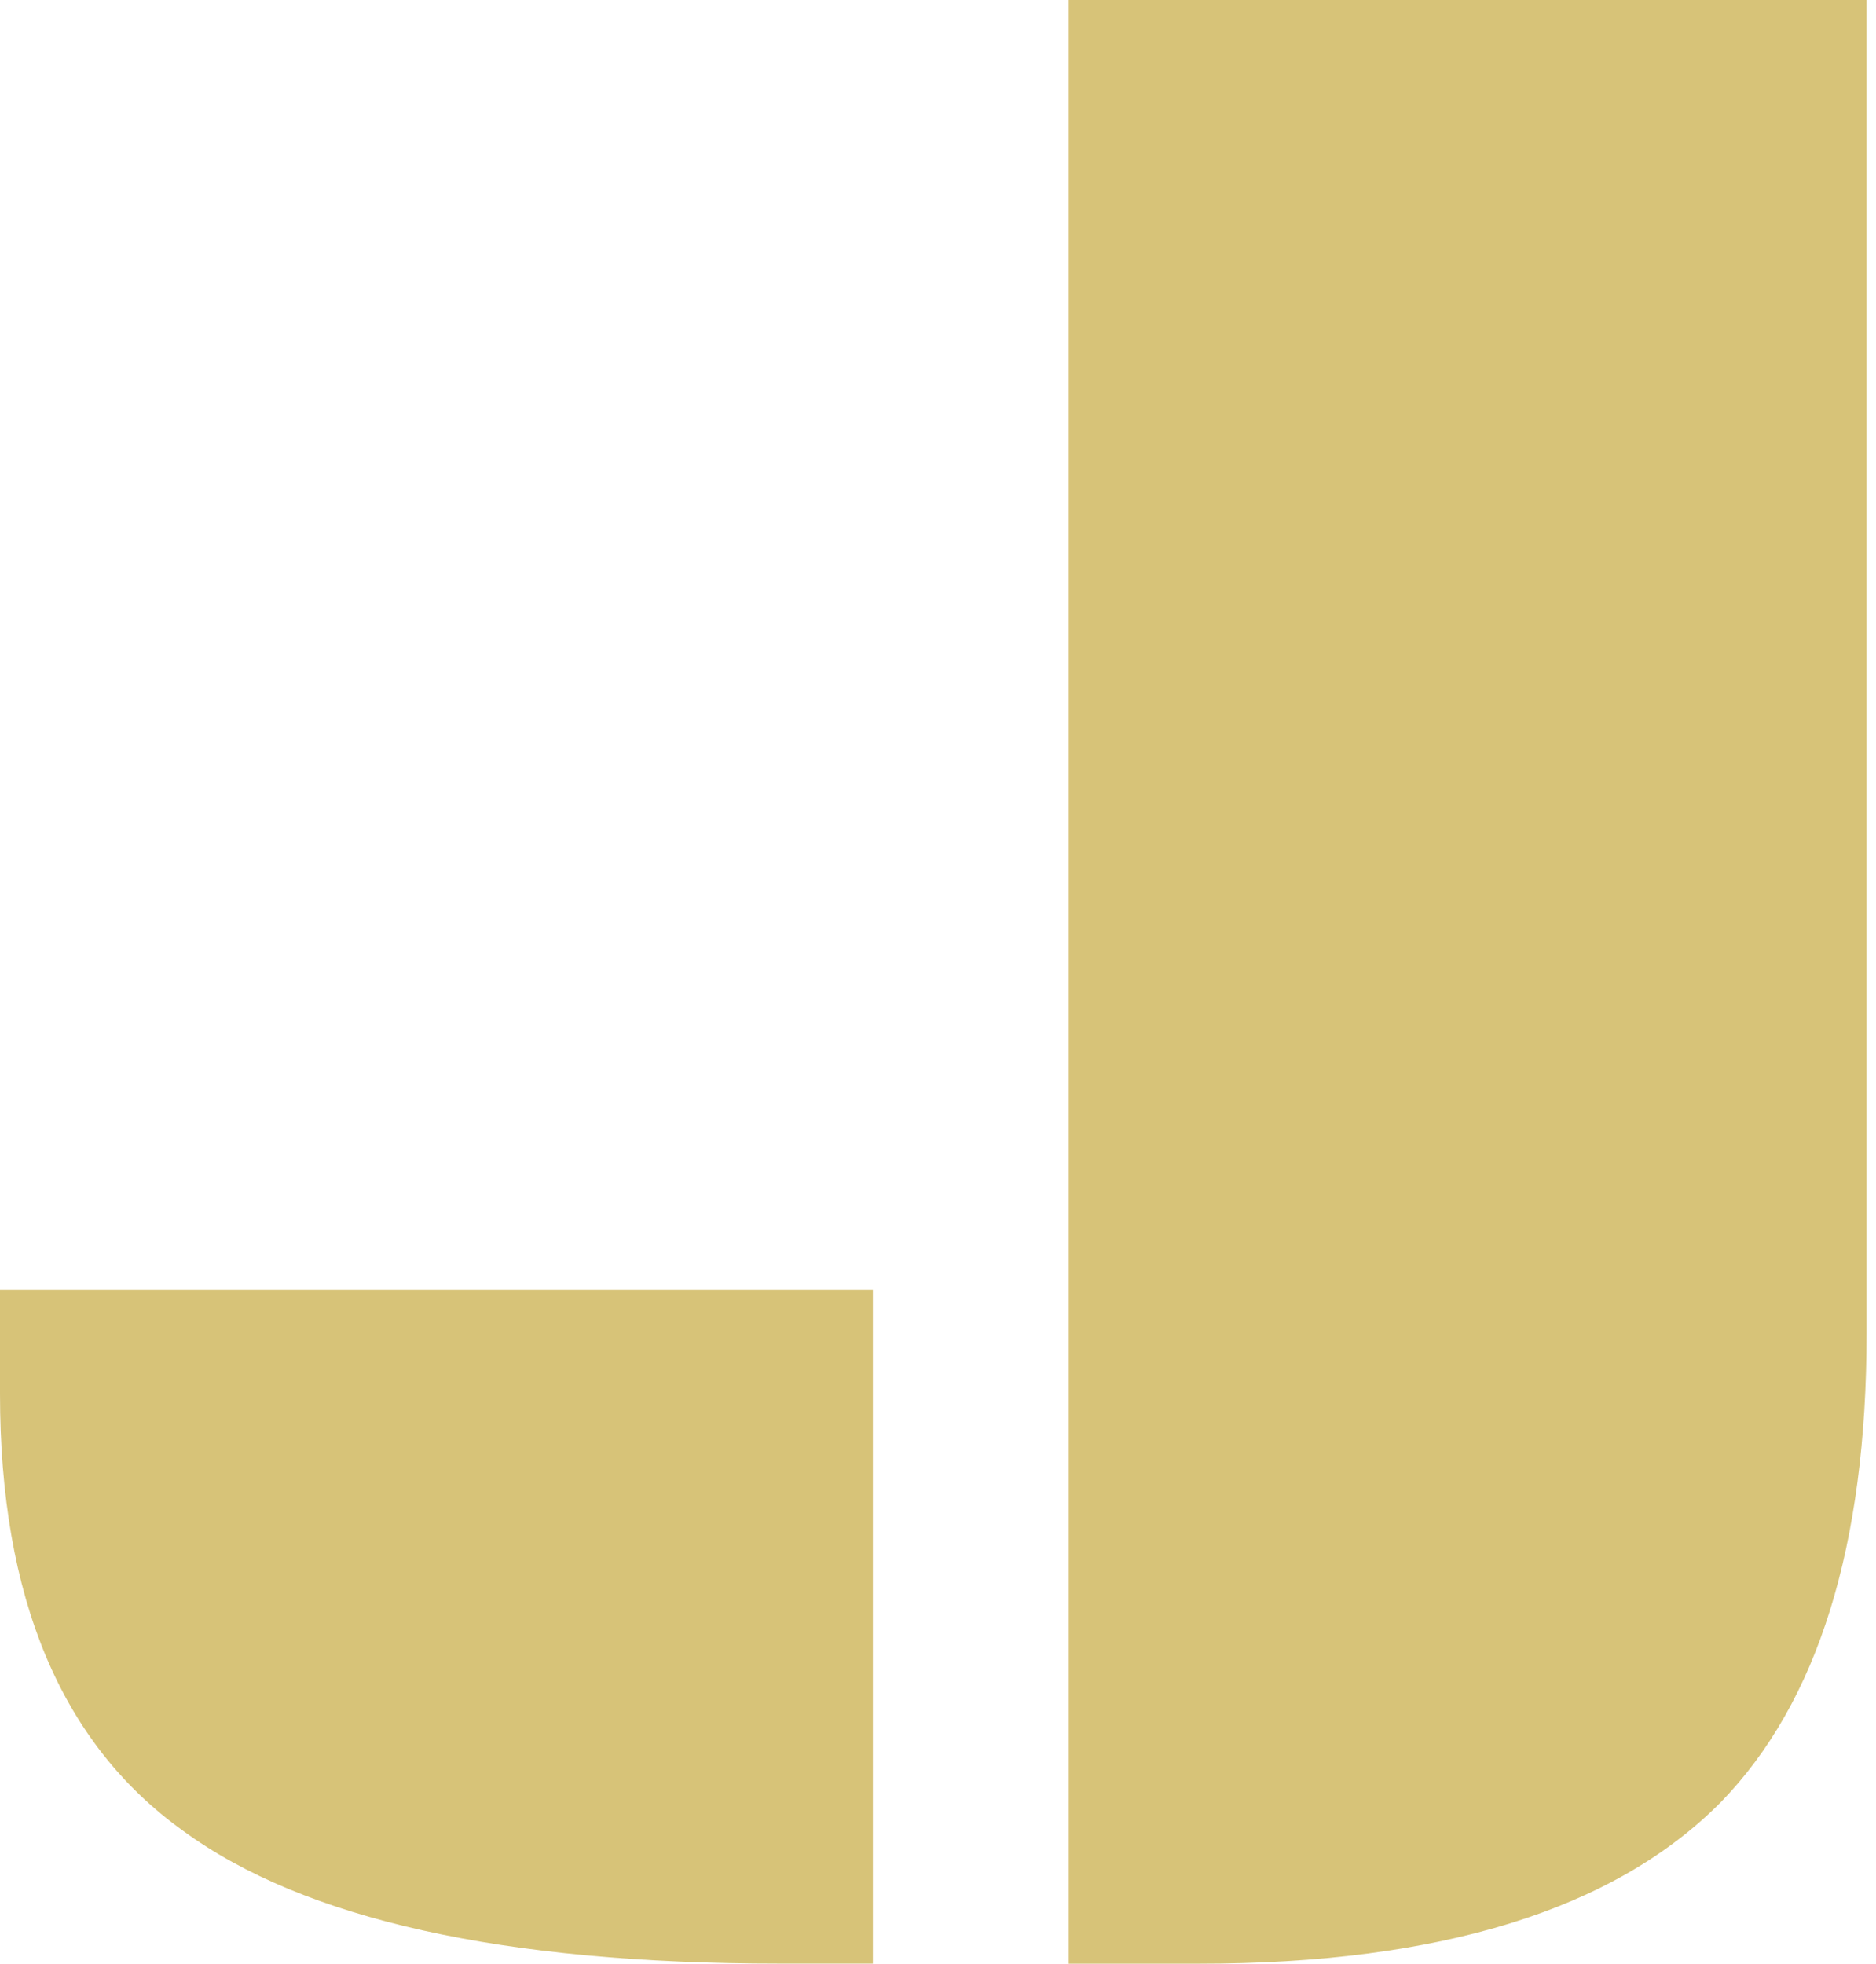 <?xml version="1.0" encoding="UTF-8" standalone="no"?>
<!DOCTYPE svg PUBLIC "-//W3C//DTD SVG 1.1//EN" "http://www.w3.org/Graphics/SVG/1.1/DTD/svg11.dtd">
<svg width="100%" height="100%" viewBox="0 0 193 202" version="1.1" xmlns="http://www.w3.org/2000/svg" xmlns:xlink="http://www.w3.org/1999/xlink" xml:space="preserve" xmlns:serif="http://www.serif.com/" style="fill-rule:evenodd;clip-rule:evenodd;stroke-linejoin:round;stroke-miterlimit:2;">
    <path d="M0,143.37C0,164.35 6.28,179.34 18.85,188.34C31.32,197.45 51.75,201.99 80.15,201.99L89.8,201.99L89.8,132.68L0,132.68L0,143.37Z" style="fill:rgb(215,195,120);fill-rule:nonzero;"/>
    <path d="M192.03,137.14L192.03,0L109.95,0L109.95,202L123.31,202C148.14,202 166.06,196.46 177.04,185.38C187.03,175.09 192.03,159.01 192.03,137.14Z" style="fill:rgb(215,195,120);fill-rule:nonzero;"/>
</svg>
